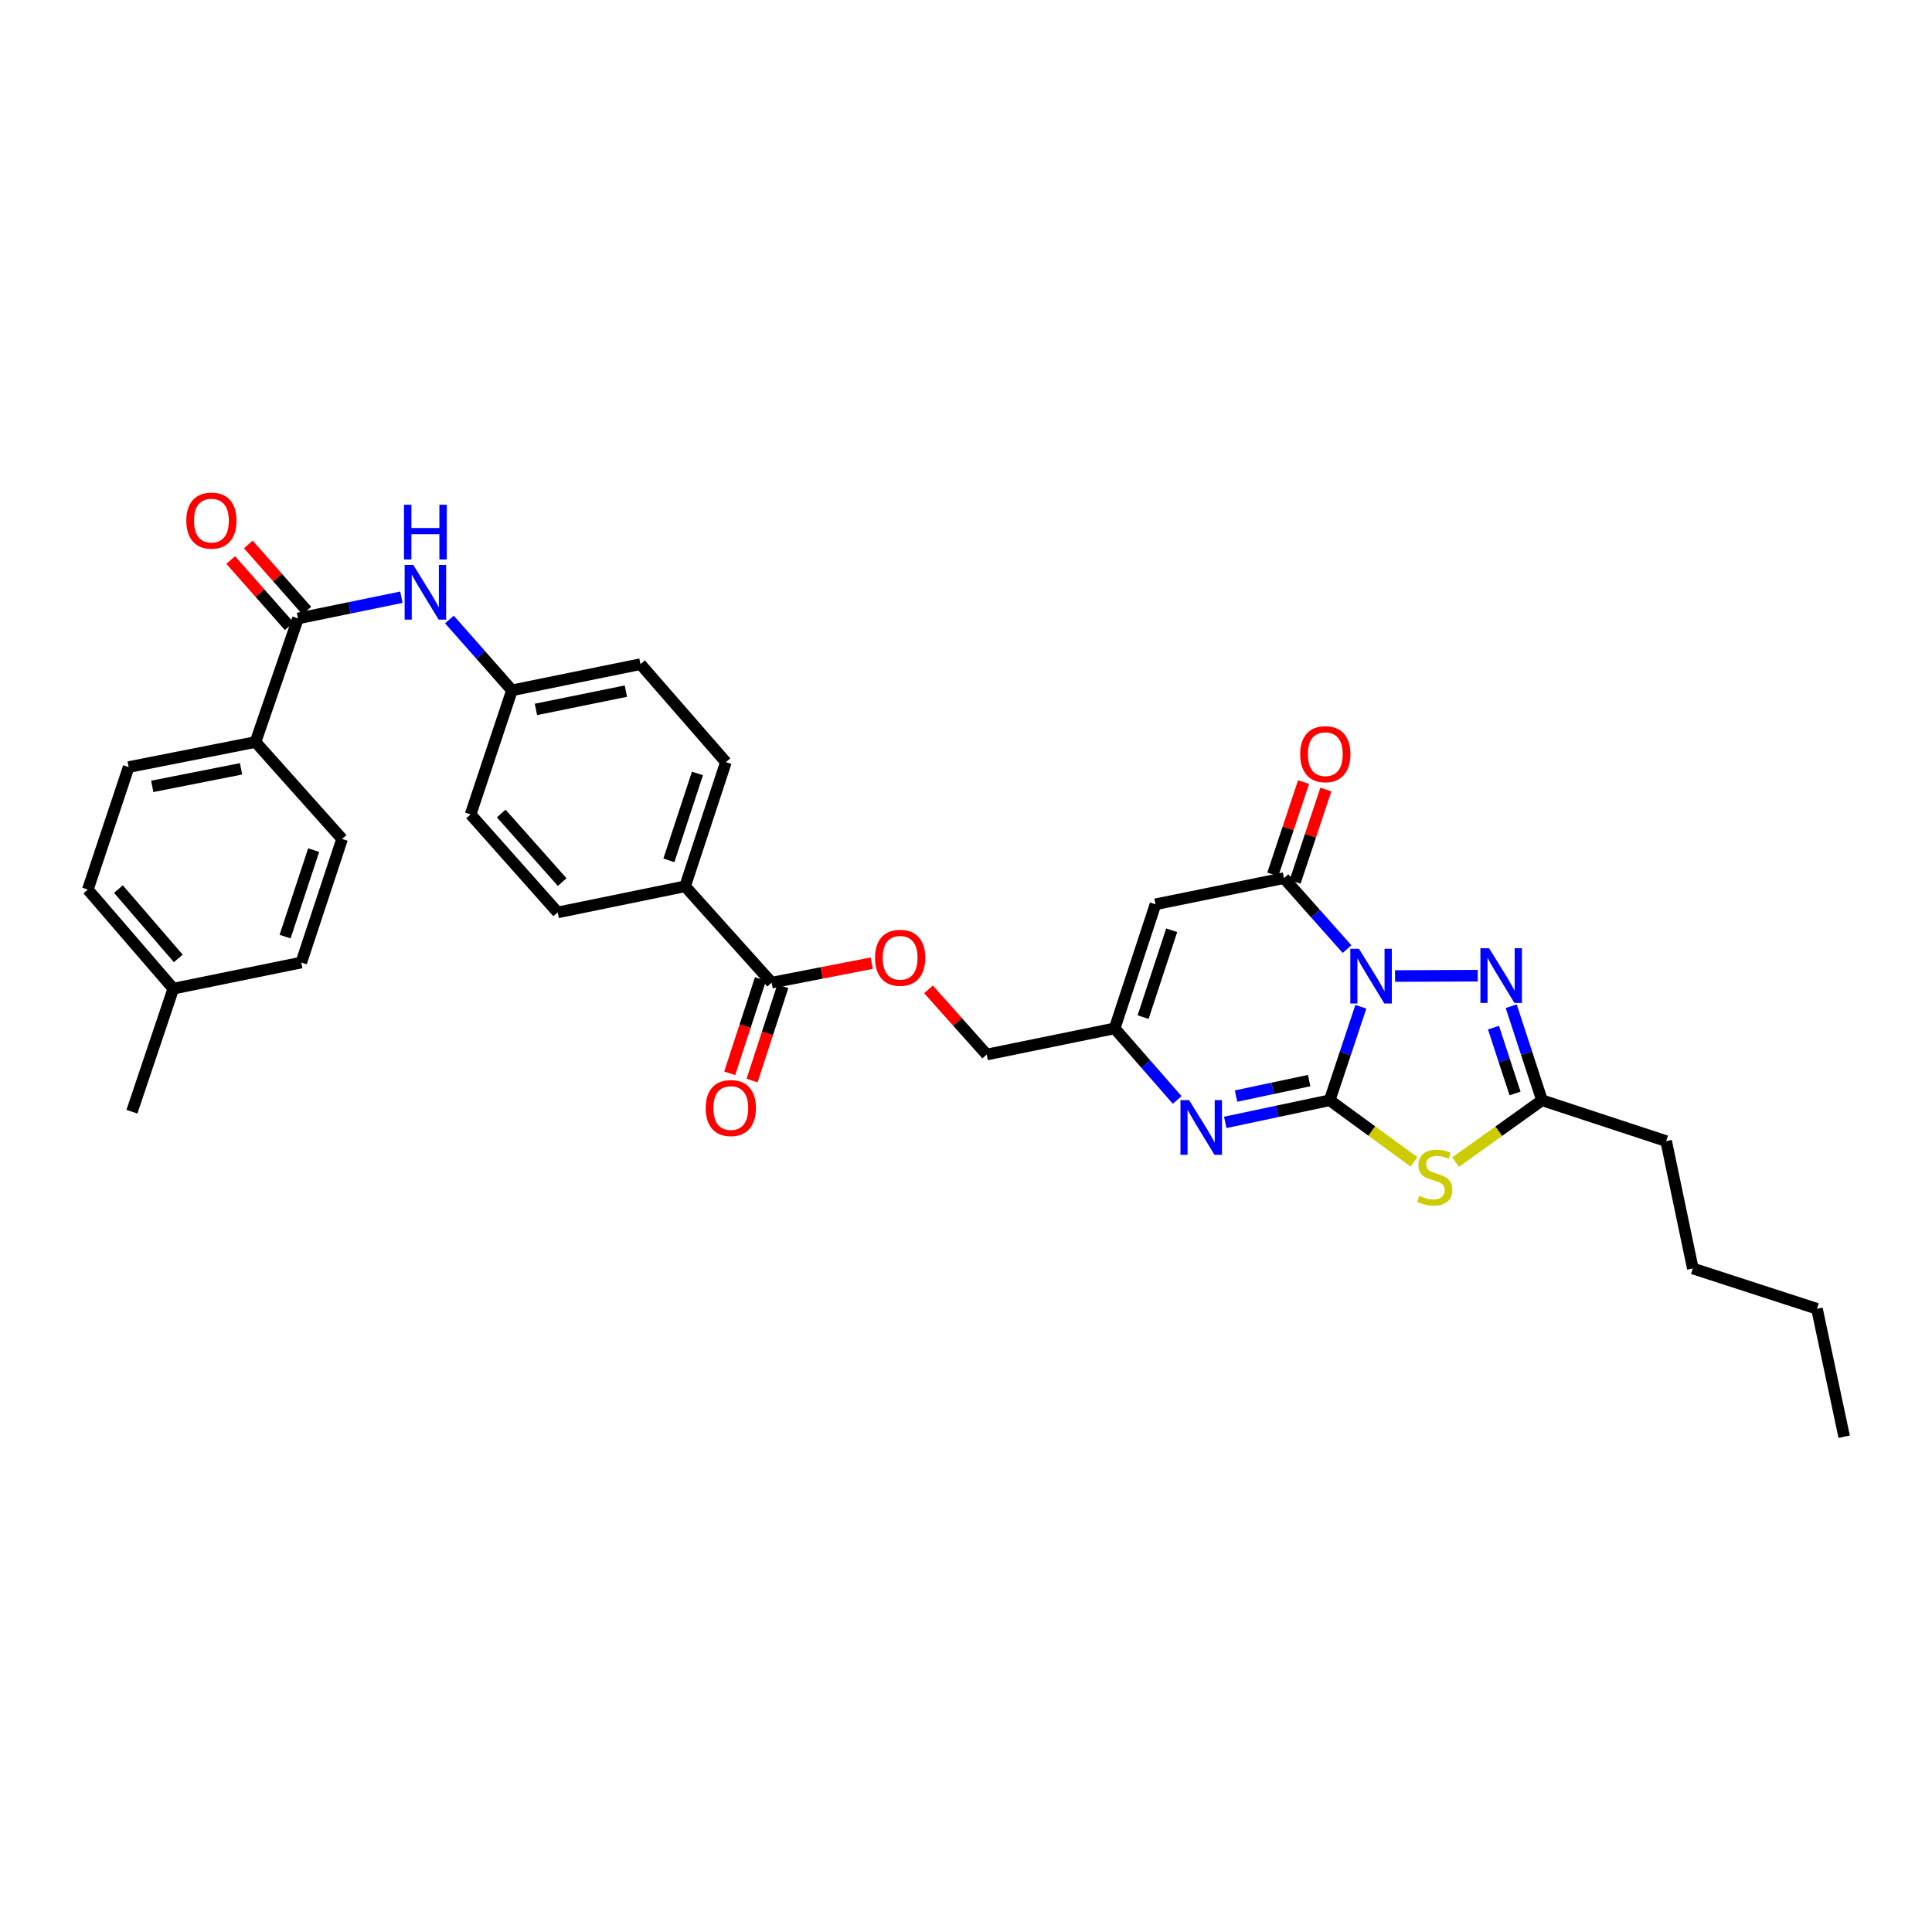 <?xml version='1.0' encoding='iso-8859-1'?>
<svg version='1.1' baseProfile='full'
              xmlns='http://www.w3.org/2000/svg'
                      xmlns:rdkit='http://www.rdkit.org/xml'
                      xmlns:xlink='http://www.w3.org/1999/xlink'
                  xml:space='preserve'
width='1000px' height='1000px' viewBox='0 0 1000 1000'>
<!-- END OF HEADER -->
<rect style='opacity:1.0;fill:#FFFFFF;stroke:none' width='1000' height='1000' x='0' y='0'> </rect>
<path class='bond-0' d='M 704.374,521.098 L 696.307,545.297' style='fill:none;fill-rule:evenodd;stroke:#0000FF;stroke-width:6px;stroke-linecap:butt;stroke-linejoin:miter;stroke-opacity:1' />
<path class='bond-0' d='M 696.307,545.297 L 688.24,569.495' style='fill:none;fill-rule:evenodd;stroke:#000000;stroke-width:6px;stroke-linecap:butt;stroke-linejoin:miter;stroke-opacity:1' />
<path class='bond-2' d='M 697.223,491.254 L 680.897,472.887' style='fill:none;fill-rule:evenodd;stroke:#0000FF;stroke-width:6px;stroke-linecap:butt;stroke-linejoin:miter;stroke-opacity:1' />
<path class='bond-2' d='M 680.897,472.887 L 664.571,454.52' style='fill:none;fill-rule:evenodd;stroke:#000000;stroke-width:6px;stroke-linecap:butt;stroke-linejoin:miter;stroke-opacity:1' />
<path class='bond-3' d='M 722.083,505.193 L 764.891,505.012' style='fill:none;fill-rule:evenodd;stroke:#0000FF;stroke-width:6px;stroke-linecap:butt;stroke-linejoin:miter;stroke-opacity:1' />
<path class='bond-1' d='M 688.24,569.495 L 710.059,585.429' style='fill:none;fill-rule:evenodd;stroke:#000000;stroke-width:6px;stroke-linecap:butt;stroke-linejoin:miter;stroke-opacity:1' />
<path class='bond-1' d='M 710.059,585.429 L 731.878,601.362' style='fill:none;fill-rule:evenodd;stroke:#CCCC00;stroke-width:6px;stroke-linecap:butt;stroke-linejoin:miter;stroke-opacity:1' />
<path class='bond-4' d='M 688.24,569.495 L 661.213,575.22' style='fill:none;fill-rule:evenodd;stroke:#000000;stroke-width:6px;stroke-linecap:butt;stroke-linejoin:miter;stroke-opacity:1' />
<path class='bond-4' d='M 661.213,575.22 L 634.186,580.945' style='fill:none;fill-rule:evenodd;stroke:#0000FF;stroke-width:6px;stroke-linecap:butt;stroke-linejoin:miter;stroke-opacity:1' />
<path class='bond-4' d='M 677.611,559.31 L 658.692,563.318' style='fill:none;fill-rule:evenodd;stroke:#000000;stroke-width:6px;stroke-linecap:butt;stroke-linejoin:miter;stroke-opacity:1' />
<path class='bond-4' d='M 658.692,563.318 L 639.773,567.326' style='fill:none;fill-rule:evenodd;stroke:#0000FF;stroke-width:6px;stroke-linecap:butt;stroke-linejoin:miter;stroke-opacity:1' />
<path class='bond-33' d='M 753.429,601.502 L 775.784,585.498' style='fill:none;fill-rule:evenodd;stroke:#CCCC00;stroke-width:6px;stroke-linecap:butt;stroke-linejoin:miter;stroke-opacity:1' />
<path class='bond-33' d='M 775.784,585.498 L 798.139,569.495' style='fill:none;fill-rule:evenodd;stroke:#000000;stroke-width:6px;stroke-linecap:butt;stroke-linejoin:miter;stroke-opacity:1' />
<path class='bond-5' d='M 664.571,454.52 L 598.084,468.058' style='fill:none;fill-rule:evenodd;stroke:#000000;stroke-width:6px;stroke-linecap:butt;stroke-linejoin:miter;stroke-opacity:1' />
<path class='bond-13' d='M 670.342,456.443 L 678.304,432.548' style='fill:none;fill-rule:evenodd;stroke:#000000;stroke-width:6px;stroke-linecap:butt;stroke-linejoin:miter;stroke-opacity:1' />
<path class='bond-13' d='M 678.304,432.548 L 686.265,408.653' style='fill:none;fill-rule:evenodd;stroke:#FF0000;stroke-width:6px;stroke-linecap:butt;stroke-linejoin:miter;stroke-opacity:1' />
<path class='bond-13' d='M 658.8,452.597 L 666.762,428.702' style='fill:none;fill-rule:evenodd;stroke:#000000;stroke-width:6px;stroke-linecap:butt;stroke-linejoin:miter;stroke-opacity:1' />
<path class='bond-13' d='M 666.762,428.702 L 674.723,404.807' style='fill:none;fill-rule:evenodd;stroke:#FF0000;stroke-width:6px;stroke-linecap:butt;stroke-linejoin:miter;stroke-opacity:1' />
<path class='bond-6' d='M 782.198,520.819 L 790.168,545.157' style='fill:none;fill-rule:evenodd;stroke:#0000FF;stroke-width:6px;stroke-linecap:butt;stroke-linejoin:miter;stroke-opacity:1' />
<path class='bond-6' d='M 790.168,545.157 L 798.139,569.495' style='fill:none;fill-rule:evenodd;stroke:#000000;stroke-width:6px;stroke-linecap:butt;stroke-linejoin:miter;stroke-opacity:1' />
<path class='bond-6' d='M 773.027,531.907 L 778.607,548.943' style='fill:none;fill-rule:evenodd;stroke:#0000FF;stroke-width:6px;stroke-linecap:butt;stroke-linejoin:miter;stroke-opacity:1' />
<path class='bond-6' d='M 778.607,548.943 L 784.186,565.98' style='fill:none;fill-rule:evenodd;stroke:#000000;stroke-width:6px;stroke-linecap:butt;stroke-linejoin:miter;stroke-opacity:1' />
<path class='bond-34' d='M 609.304,569.336 L 593.123,550.811' style='fill:none;fill-rule:evenodd;stroke:#0000FF;stroke-width:6px;stroke-linecap:butt;stroke-linejoin:miter;stroke-opacity:1' />
<path class='bond-34' d='M 593.123,550.811 L 576.943,532.287' style='fill:none;fill-rule:evenodd;stroke:#000000;stroke-width:6px;stroke-linecap:butt;stroke-linejoin:miter;stroke-opacity:1' />
<path class='bond-7' d='M 598.084,468.058 L 576.943,532.287' style='fill:none;fill-rule:evenodd;stroke:#000000;stroke-width:6px;stroke-linecap:butt;stroke-linejoin:miter;stroke-opacity:1' />
<path class='bond-7' d='M 606.469,481.496 L 591.67,526.457' style='fill:none;fill-rule:evenodd;stroke:#000000;stroke-width:6px;stroke-linecap:butt;stroke-linejoin:miter;stroke-opacity:1' />
<path class='bond-28' d='M 798.139,569.495 L 862.395,590.63' style='fill:none;fill-rule:evenodd;stroke:#000000;stroke-width:6px;stroke-linecap:butt;stroke-linejoin:miter;stroke-opacity:1' />
<path class='bond-17' d='M 576.943,532.287 L 510.713,545.825' style='fill:none;fill-rule:evenodd;stroke:#000000;stroke-width:6px;stroke-linecap:butt;stroke-linejoin:miter;stroke-opacity:1' />
<path class='bond-8' d='M 154.252,320.107 L 181.006,314.613' style='fill:none;fill-rule:evenodd;stroke:#000000;stroke-width:6px;stroke-linecap:butt;stroke-linejoin:miter;stroke-opacity:1' />
<path class='bond-8' d='M 181.006,314.613 L 207.761,309.12' style='fill:none;fill-rule:evenodd;stroke:#0000FF;stroke-width:6px;stroke-linecap:butt;stroke-linejoin:miter;stroke-opacity:1' />
<path class='bond-11' d='M 154.252,320.107 L 132.258,384.066' style='fill:none;fill-rule:evenodd;stroke:#000000;stroke-width:6px;stroke-linecap:butt;stroke-linejoin:miter;stroke-opacity:1' />
<path class='bond-15' d='M 158.81,316.079 L 143.669,298.943' style='fill:none;fill-rule:evenodd;stroke:#000000;stroke-width:6px;stroke-linecap:butt;stroke-linejoin:miter;stroke-opacity:1' />
<path class='bond-15' d='M 143.669,298.943 L 128.529,281.807' style='fill:none;fill-rule:evenodd;stroke:#FF0000;stroke-width:6px;stroke-linecap:butt;stroke-linejoin:miter;stroke-opacity:1' />
<path class='bond-15' d='M 149.693,324.135 L 134.552,306.998' style='fill:none;fill-rule:evenodd;stroke:#000000;stroke-width:6px;stroke-linecap:butt;stroke-linejoin:miter;stroke-opacity:1' />
<path class='bond-15' d='M 134.552,306.998 L 119.411,289.862' style='fill:none;fill-rule:evenodd;stroke:#FF0000;stroke-width:6px;stroke-linecap:butt;stroke-linejoin:miter;stroke-opacity:1' />
<path class='bond-9' d='M 399.401,508.625 L 425.308,503.578' style='fill:none;fill-rule:evenodd;stroke:#000000;stroke-width:6px;stroke-linecap:butt;stroke-linejoin:miter;stroke-opacity:1' />
<path class='bond-9' d='M 425.308,503.578 L 451.214,498.531' style='fill:none;fill-rule:evenodd;stroke:#FF0000;stroke-width:6px;stroke-linecap:butt;stroke-linejoin:miter;stroke-opacity:1' />
<path class='bond-12' d='M 399.401,508.625 L 354.604,458.751' style='fill:none;fill-rule:evenodd;stroke:#000000;stroke-width:6px;stroke-linecap:butt;stroke-linejoin:miter;stroke-opacity:1' />
<path class='bond-16' d='M 393.618,506.739 L 385.663,531.135' style='fill:none;fill-rule:evenodd;stroke:#000000;stroke-width:6px;stroke-linecap:butt;stroke-linejoin:miter;stroke-opacity:1' />
<path class='bond-16' d='M 385.663,531.135 L 377.708,555.532' style='fill:none;fill-rule:evenodd;stroke:#FF0000;stroke-width:6px;stroke-linecap:butt;stroke-linejoin:miter;stroke-opacity:1' />
<path class='bond-16' d='M 405.185,510.51 L 397.23,534.907' style='fill:none;fill-rule:evenodd;stroke:#000000;stroke-width:6px;stroke-linecap:butt;stroke-linejoin:miter;stroke-opacity:1' />
<path class='bond-16' d='M 397.23,534.907 L 389.275,559.303' style='fill:none;fill-rule:evenodd;stroke:#FF0000;stroke-width:6px;stroke-linecap:butt;stroke-linejoin:miter;stroke-opacity:1' />
<path class='bond-10' d='M 232.616,320.648 L 248.802,338.978' style='fill:none;fill-rule:evenodd;stroke:#0000FF;stroke-width:6px;stroke-linecap:butt;stroke-linejoin:miter;stroke-opacity:1' />
<path class='bond-10' d='M 248.802,338.978 L 264.988,357.308' style='fill:none;fill-rule:evenodd;stroke:#000000;stroke-width:6px;stroke-linecap:butt;stroke-linejoin:miter;stroke-opacity:1' />
<path class='bond-18' d='M 132.258,384.066 L 66.596,397.036' style='fill:none;fill-rule:evenodd;stroke:#000000;stroke-width:6px;stroke-linecap:butt;stroke-linejoin:miter;stroke-opacity:1' />
<path class='bond-18' d='M 124.767,397.947 L 78.803,407.026' style='fill:none;fill-rule:evenodd;stroke:#000000;stroke-width:6px;stroke-linecap:butt;stroke-linejoin:miter;stroke-opacity:1' />
<path class='bond-19' d='M 132.258,384.066 L 177.076,434.237' style='fill:none;fill-rule:evenodd;stroke:#000000;stroke-width:6px;stroke-linecap:butt;stroke-linejoin:miter;stroke-opacity:1' />
<path class='bond-21' d='M 354.604,458.751 L 375.725,394.495' style='fill:none;fill-rule:evenodd;stroke:#000000;stroke-width:6px;stroke-linecap:butt;stroke-linejoin:miter;stroke-opacity:1' />
<path class='bond-21' d='M 346.215,445.314 L 360.999,400.334' style='fill:none;fill-rule:evenodd;stroke:#000000;stroke-width:6px;stroke-linecap:butt;stroke-linejoin:miter;stroke-opacity:1' />
<path class='bond-22' d='M 354.604,458.751 L 288.651,472.262' style='fill:none;fill-rule:evenodd;stroke:#000000;stroke-width:6px;stroke-linecap:butt;stroke-linejoin:miter;stroke-opacity:1' />
<path class='bond-14' d='M 480.59,512.103 L 495.651,528.964' style='fill:none;fill-rule:evenodd;stroke:#FF0000;stroke-width:6px;stroke-linecap:butt;stroke-linejoin:miter;stroke-opacity:1' />
<path class='bond-14' d='M 495.651,528.964 L 510.713,545.825' style='fill:none;fill-rule:evenodd;stroke:#000000;stroke-width:6px;stroke-linecap:butt;stroke-linejoin:miter;stroke-opacity:1' />
<path class='bond-25' d='M 66.596,397.036 L 45.455,460.441' style='fill:none;fill-rule:evenodd;stroke:#000000;stroke-width:6px;stroke-linecap:butt;stroke-linejoin:miter;stroke-opacity:1' />
<path class='bond-26' d='M 177.076,434.237 L 155.941,498.202' style='fill:none;fill-rule:evenodd;stroke:#000000;stroke-width:6px;stroke-linecap:butt;stroke-linejoin:miter;stroke-opacity:1' />
<path class='bond-26' d='M 162.354,440.015 L 147.56,484.791' style='fill:none;fill-rule:evenodd;stroke:#000000;stroke-width:6px;stroke-linecap:butt;stroke-linejoin:miter;stroke-opacity:1' />
<path class='bond-20' d='M 264.988,357.308 L 243.583,421.55' style='fill:none;fill-rule:evenodd;stroke:#000000;stroke-width:6px;stroke-linecap:butt;stroke-linejoin:miter;stroke-opacity:1' />
<path class='bond-35' d='M 264.988,357.308 L 331.509,343.77' style='fill:none;fill-rule:evenodd;stroke:#000000;stroke-width:6px;stroke-linecap:butt;stroke-linejoin:miter;stroke-opacity:1' />
<path class='bond-35' d='M 277.393,367.199 L 323.957,357.722' style='fill:none;fill-rule:evenodd;stroke:#000000;stroke-width:6px;stroke-linecap:butt;stroke-linejoin:miter;stroke-opacity:1' />
<path class='bond-24' d='M 375.725,394.495 L 331.509,343.77' style='fill:none;fill-rule:evenodd;stroke:#000000;stroke-width:6px;stroke-linecap:butt;stroke-linejoin:miter;stroke-opacity:1' />
<path class='bond-23' d='M 288.651,472.262 L 243.583,421.55' style='fill:none;fill-rule:evenodd;stroke:#000000;stroke-width:6px;stroke-linecap:butt;stroke-linejoin:miter;stroke-opacity:1' />
<path class='bond-23' d='M 290.985,456.574 L 259.437,421.076' style='fill:none;fill-rule:evenodd;stroke:#000000;stroke-width:6px;stroke-linecap:butt;stroke-linejoin:miter;stroke-opacity:1' />
<path class='bond-36' d='M 45.455,460.441 L 89.705,511.72' style='fill:none;fill-rule:evenodd;stroke:#000000;stroke-width:6px;stroke-linecap:butt;stroke-linejoin:miter;stroke-opacity:1' />
<path class='bond-36' d='M 61.303,460.185 L 92.278,496.08' style='fill:none;fill-rule:evenodd;stroke:#000000;stroke-width:6px;stroke-linecap:butt;stroke-linejoin:miter;stroke-opacity:1' />
<path class='bond-27' d='M 155.941,498.202 L 89.705,511.72' style='fill:none;fill-rule:evenodd;stroke:#000000;stroke-width:6px;stroke-linecap:butt;stroke-linejoin:miter;stroke-opacity:1' />
<path class='bond-29' d='M 89.705,511.72 L 68.286,575.415' style='fill:none;fill-rule:evenodd;stroke:#000000;stroke-width:6px;stroke-linecap:butt;stroke-linejoin:miter;stroke-opacity:1' />
<path class='bond-30' d='M 862.395,590.63 L 876.204,656.562' style='fill:none;fill-rule:evenodd;stroke:#000000;stroke-width:6px;stroke-linecap:butt;stroke-linejoin:miter;stroke-opacity:1' />
<path class='bond-31' d='M 876.204,656.562 L 940.453,677.42' style='fill:none;fill-rule:evenodd;stroke:#000000;stroke-width:6px;stroke-linecap:butt;stroke-linejoin:miter;stroke-opacity:1' />
<path class='bond-32' d='M 940.453,677.42 L 954.545,743.636' style='fill:none;fill-rule:evenodd;stroke:#000000;stroke-width:6px;stroke-linecap:butt;stroke-linejoin:miter;stroke-opacity:1' />
<path  class='atom-0' d='M 703.399 491.085
L 712.679 506.085
Q 713.599 507.565, 715.079 510.245
Q 716.559 512.925, 716.639 513.085
L 716.639 491.085
L 720.399 491.085
L 720.399 519.405
L 716.519 519.405
L 706.559 503.005
Q 705.399 501.085, 704.159 498.885
Q 702.959 496.685, 702.599 496.005
L 702.599 519.405
L 698.919 519.405
L 698.919 491.085
L 703.399 491.085
' fill='#0000FF'/>
<path  class='atom-2' d='M 734.642 618.943
Q 734.962 619.063, 736.282 619.623
Q 737.602 620.183, 739.042 620.543
Q 740.522 620.863, 741.962 620.863
Q 744.642 620.863, 746.202 619.583
Q 747.762 618.263, 747.762 615.983
Q 747.762 614.423, 746.962 613.463
Q 746.202 612.503, 745.002 611.983
Q 743.802 611.463, 741.802 610.863
Q 739.282 610.103, 737.762 609.383
Q 736.282 608.663, 735.202 607.143
Q 734.162 605.623, 734.162 603.063
Q 734.162 599.503, 736.562 597.303
Q 739.002 595.103, 743.802 595.103
Q 747.082 595.103, 750.802 596.663
L 749.882 599.743
Q 746.482 598.343, 743.922 598.343
Q 741.162 598.343, 739.642 599.503
Q 738.122 600.623, 738.162 602.583
Q 738.162 604.103, 738.922 605.023
Q 739.722 605.943, 740.842 606.463
Q 742.002 606.983, 743.922 607.583
Q 746.482 608.383, 748.002 609.183
Q 749.522 609.983, 750.602 611.623
Q 751.722 613.223, 751.722 615.983
Q 751.722 619.903, 749.082 622.023
Q 746.482 624.103, 742.122 624.103
Q 739.602 624.103, 737.682 623.543
Q 735.802 623.023, 733.562 622.103
L 734.642 618.943
' fill='#CCCC00'/>
<path  class='atom-4' d='M 770.744 490.801
L 780.024 505.801
Q 780.944 507.281, 782.424 509.961
Q 783.904 512.641, 783.984 512.801
L 783.984 490.801
L 787.744 490.801
L 787.744 519.121
L 783.864 519.121
L 773.904 502.721
Q 772.744 500.801, 771.504 498.601
Q 770.304 496.401, 769.944 495.721
L 769.944 519.121
L 766.264 519.121
L 766.264 490.801
L 770.744 490.801
' fill='#0000FF'/>
<path  class='atom-5' d='M 615.487 569.42
L 624.767 584.42
Q 625.687 585.9, 627.167 588.58
Q 628.647 591.26, 628.727 591.42
L 628.727 569.42
L 632.487 569.42
L 632.487 597.74
L 628.607 597.74
L 618.647 581.34
Q 617.487 579.42, 616.247 577.22
Q 615.047 575.02, 614.687 574.34
L 614.687 597.74
L 611.007 597.74
L 611.007 569.42
L 615.487 569.42
' fill='#0000FF'/>
<path  class='atom-11' d='M 213.924 292.409
L 223.204 307.409
Q 224.124 308.889, 225.604 311.569
Q 227.084 314.249, 227.164 314.409
L 227.164 292.409
L 230.924 292.409
L 230.924 320.729
L 227.044 320.729
L 217.084 304.329
Q 215.924 302.409, 214.684 300.209
Q 213.484 298.009, 213.124 297.329
L 213.124 320.729
L 209.444 320.729
L 209.444 292.409
L 213.924 292.409
' fill='#0000FF'/>
<path  class='atom-11' d='M 209.104 261.257
L 212.944 261.257
L 212.944 273.297
L 227.424 273.297
L 227.424 261.257
L 231.264 261.257
L 231.264 289.577
L 227.424 289.577
L 227.424 276.497
L 212.944 276.497
L 212.944 289.577
L 209.104 289.577
L 209.104 261.257
' fill='#0000FF'/>
<path  class='atom-14' d='M 672.976 390.357
Q 672.976 383.557, 676.336 379.757
Q 679.696 375.957, 685.976 375.957
Q 692.256 375.957, 695.616 379.757
Q 698.976 383.557, 698.976 390.357
Q 698.976 397.237, 695.576 401.157
Q 692.176 405.037, 685.976 405.037
Q 679.736 405.037, 676.336 401.157
Q 672.976 397.277, 672.976 390.357
M 685.976 401.837
Q 690.296 401.837, 692.616 398.957
Q 694.976 396.037, 694.976 390.357
Q 694.976 384.797, 692.616 381.997
Q 690.296 379.157, 685.976 379.157
Q 681.656 379.157, 679.296 381.957
Q 676.976 384.757, 676.976 390.357
Q 676.976 396.077, 679.296 398.957
Q 681.656 401.837, 685.976 401.837
' fill='#FF0000'/>
<path  class='atom-15' d='M 452.908 495.748
Q 452.908 488.948, 456.268 485.148
Q 459.628 481.348, 465.908 481.348
Q 472.188 481.348, 475.548 485.148
Q 478.908 488.948, 478.908 495.748
Q 478.908 502.628, 475.508 506.548
Q 472.108 510.428, 465.908 510.428
Q 459.668 510.428, 456.268 506.548
Q 452.908 502.668, 452.908 495.748
M 465.908 507.228
Q 470.228 507.228, 472.548 504.348
Q 474.908 501.428, 474.908 495.748
Q 474.908 490.188, 472.548 487.388
Q 470.228 484.548, 465.908 484.548
Q 461.588 484.548, 459.228 487.348
Q 456.908 490.148, 456.908 495.748
Q 456.908 501.468, 459.228 504.348
Q 461.588 507.228, 465.908 507.228
' fill='#FF0000'/>
<path  class='atom-16' d='M 96.434 269.462
Q 96.434 262.662, 99.794 258.862
Q 103.154 255.062, 109.434 255.062
Q 115.714 255.062, 119.074 258.862
Q 122.434 262.662, 122.434 269.462
Q 122.434 276.342, 119.034 280.262
Q 115.634 284.142, 109.434 284.142
Q 103.194 284.142, 99.794 280.262
Q 96.434 276.382, 96.434 269.462
M 109.434 280.942
Q 113.754 280.942, 116.074 278.062
Q 118.434 275.142, 118.434 269.462
Q 118.434 263.902, 116.074 261.102
Q 113.754 258.262, 109.434 258.262
Q 105.114 258.262, 102.754 261.062
Q 100.434 263.862, 100.434 269.462
Q 100.434 275.182, 102.754 278.062
Q 105.114 280.942, 109.434 280.942
' fill='#FF0000'/>
<path  class='atom-17' d='M 365.267 573.522
Q 365.267 566.722, 368.627 562.922
Q 371.987 559.122, 378.267 559.122
Q 384.547 559.122, 387.907 562.922
Q 391.267 566.722, 391.267 573.522
Q 391.267 580.402, 387.867 584.322
Q 384.467 588.202, 378.267 588.202
Q 372.027 588.202, 368.627 584.322
Q 365.267 580.442, 365.267 573.522
M 378.267 585.002
Q 382.587 585.002, 384.907 582.122
Q 387.267 579.202, 387.267 573.522
Q 387.267 567.962, 384.907 565.162
Q 382.587 562.322, 378.267 562.322
Q 373.947 562.322, 371.587 565.122
Q 369.267 567.922, 369.267 573.522
Q 369.267 579.242, 371.587 582.122
Q 373.947 585.002, 378.267 585.002
' fill='#FF0000'/>
</svg>
